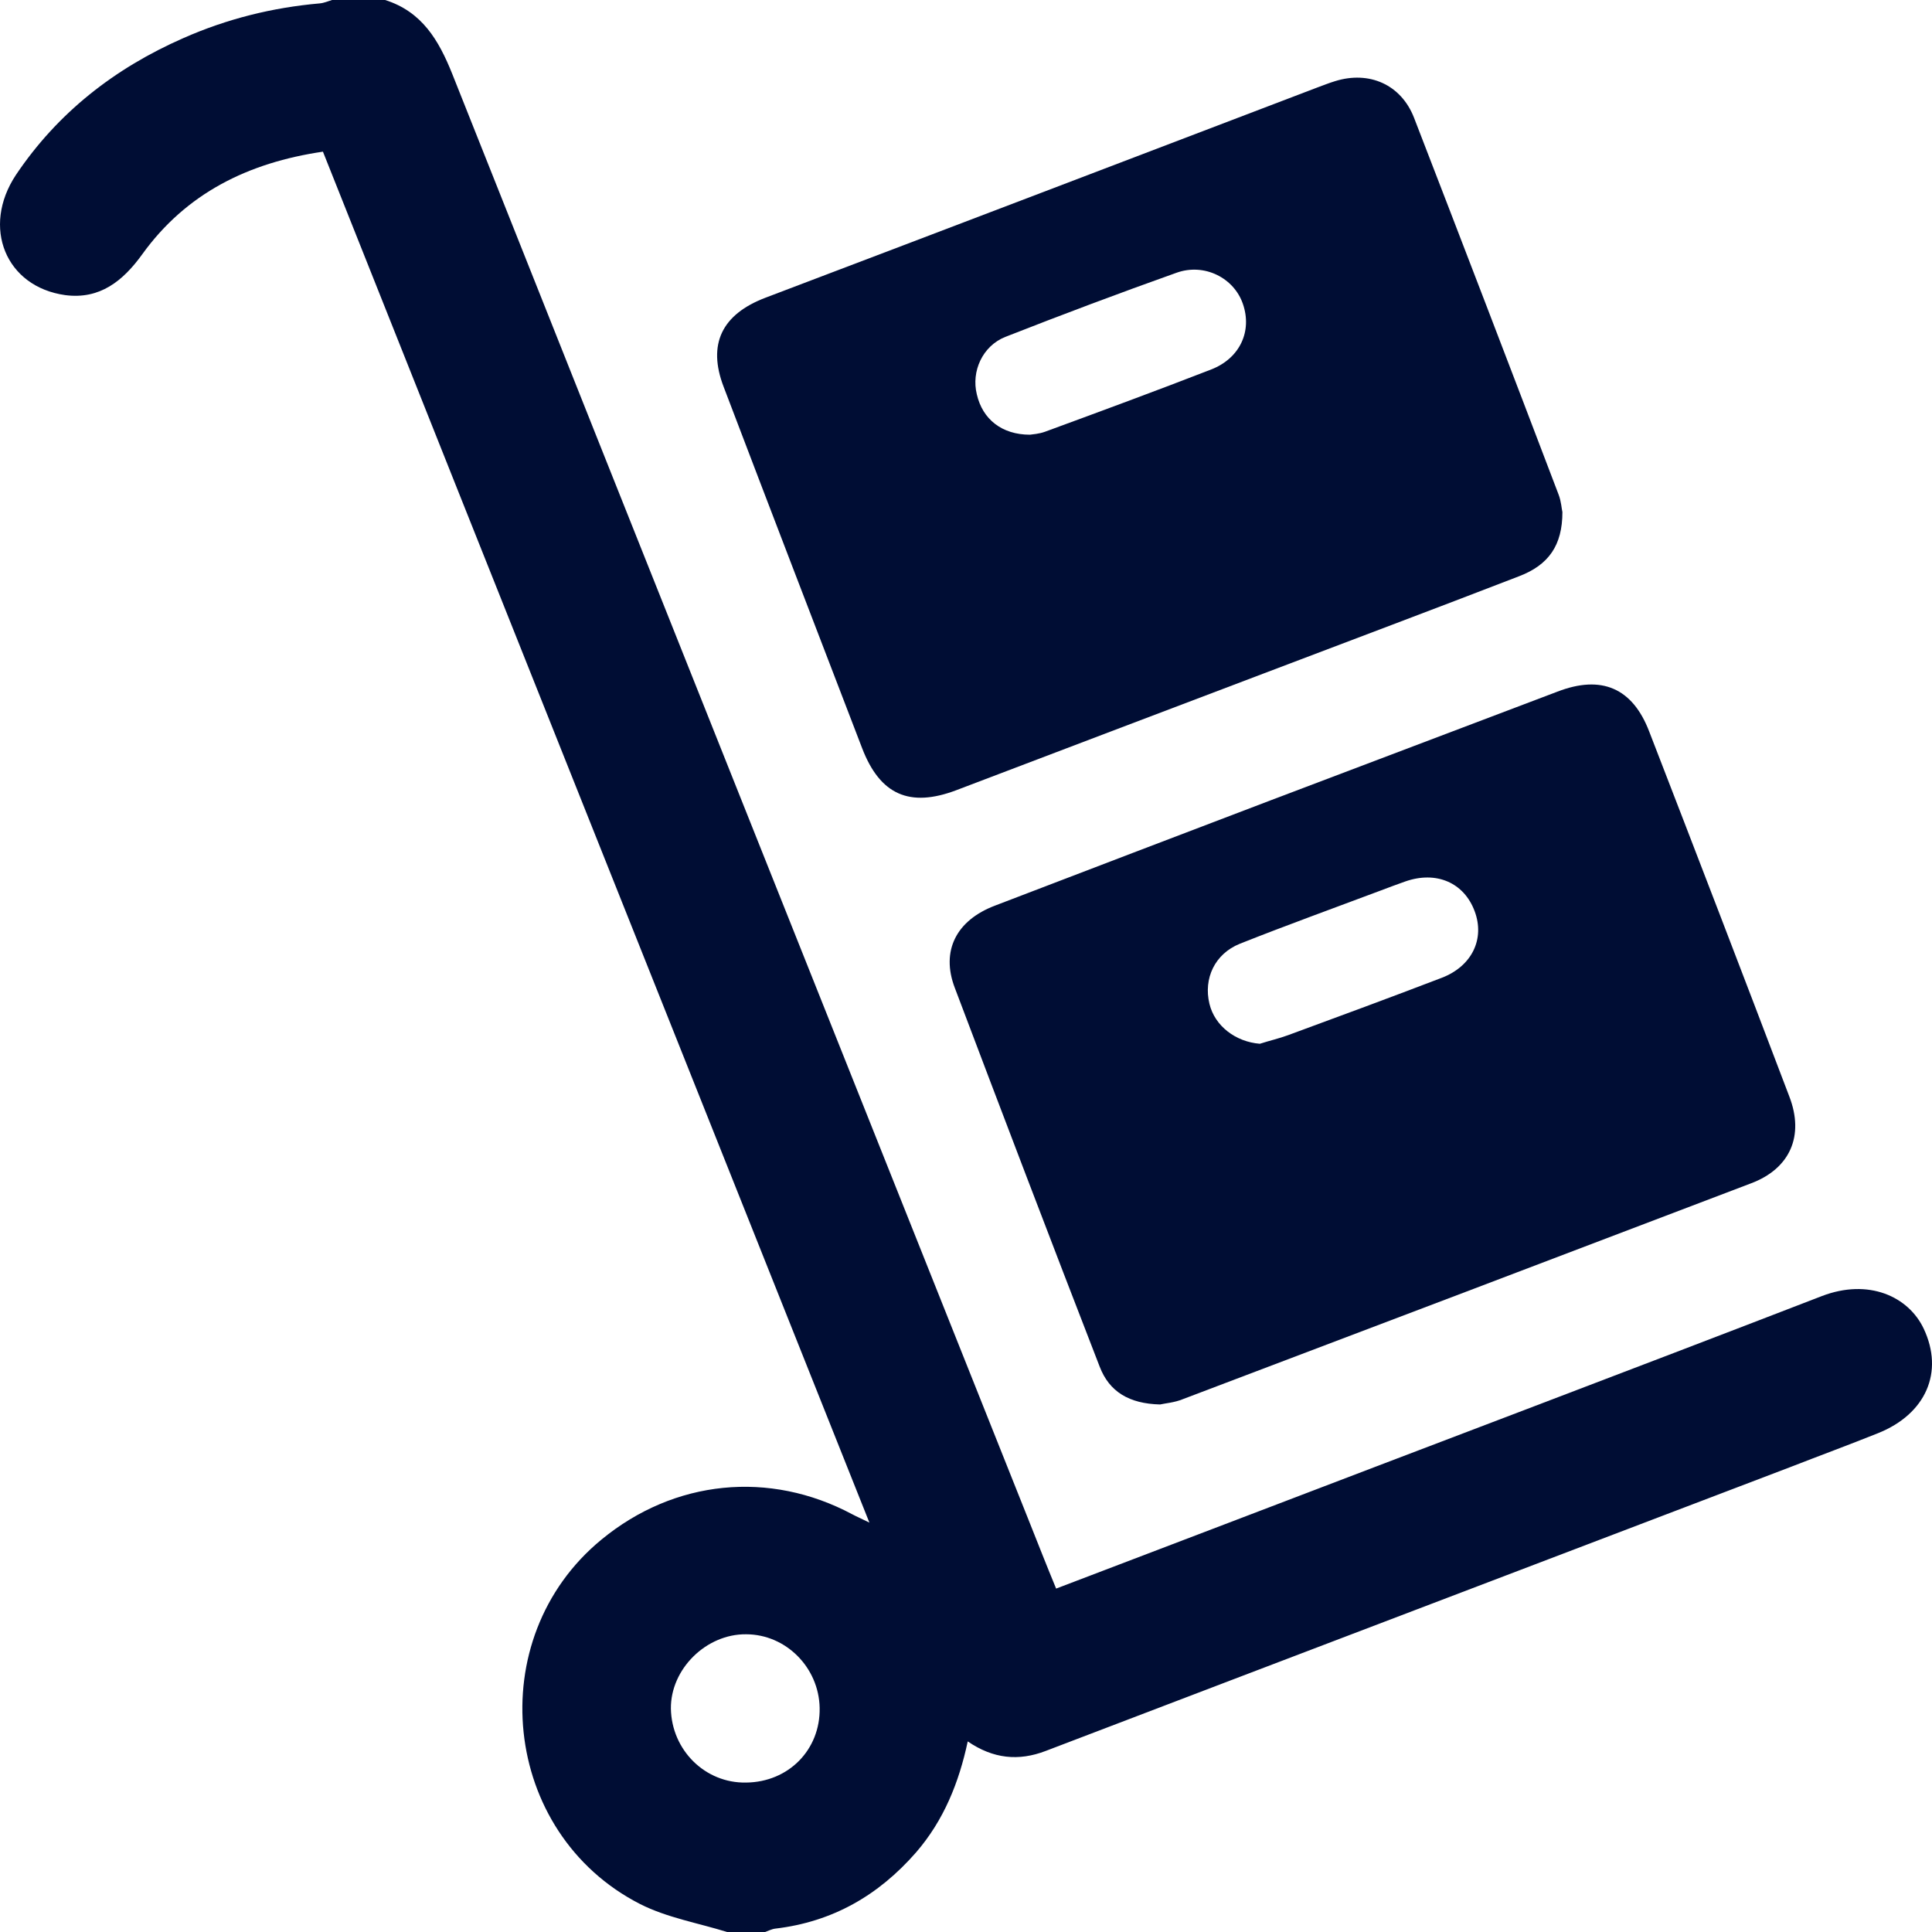 <svg width="20" height="20" viewBox="0 0 20 20" fill="none" xmlns="http://www.w3.org/2000/svg">
<path d="M7.527 20C7.224 19.906 6.906 19.852 6.627 19.711C5.189 18.977 4.981 16.961 6.226 15.938C6.981 15.316 7.967 15.219 8.823 15.676C8.866 15.699 8.913 15.719 9 15.762C7.106 11.008 5.224 6.297 3.343 1.57C2.569 1.684 1.928 2 1.472 2.633C1.272 2.91 1.032 3.102 0.675 3.055C0.058 2.969 -0.193 2.352 0.164 1.812C0.596 1.168 1.186 0.707 1.897 0.395C2.349 0.195 2.82 0.078 3.311 0.035C3.354 0.031 3.398 0.012 3.437 0C3.621 0 3.802 0 3.987 0C4.368 0.121 4.541 0.414 4.682 0.766C6.666 5.758 8.658 10.742 10.646 15.73C10.74 15.965 10.831 16.199 10.933 16.445C11.534 16.215 12.131 15.988 12.724 15.762C14.767 14.98 16.814 14.207 18.857 13.418C19.344 13.23 19.757 13.422 19.914 13.754C20.126 14.203 19.938 14.637 19.442 14.836C19.14 14.957 18.834 15.07 18.531 15.188C15.962 16.168 13.392 17.145 10.827 18.125C10.544 18.234 10.281 18.207 10.018 18.027C9.927 18.453 9.77 18.844 9.483 19.176C9.094 19.621 8.619 19.895 8.026 19.965C7.99 19.969 7.955 19.988 7.92 20C7.79 20 7.656 20 7.527 20ZM7.723 18.453C8.163 18.449 8.493 18.113 8.485 17.68C8.477 17.262 8.136 16.918 7.723 16.918C7.311 16.914 6.941 17.277 6.945 17.688C6.953 18.117 7.299 18.461 7.723 18.453Z" fill="#000D34"/>
<path d="M16.174 5.301C16.174 5.645 16.032 5.848 15.726 5.965C14.846 6.305 13.962 6.637 13.078 6.973C12.017 7.375 10.96 7.777 9.9 8.18C9.416 8.363 9.11 8.227 8.925 7.746C8.446 6.5 7.967 5.254 7.491 4.004C7.322 3.563 7.472 3.254 7.924 3.082C9.829 2.359 11.73 1.633 13.636 0.906C13.699 0.883 13.758 0.859 13.821 0.84C14.174 0.73 14.504 0.875 14.638 1.219C15.141 2.52 15.64 3.82 16.135 5.121C16.162 5.191 16.166 5.27 16.174 5.301ZM10.662 4.5C10.689 4.496 10.756 4.492 10.819 4.469C11.393 4.258 11.966 4.047 12.54 3.824C12.838 3.707 12.964 3.426 12.866 3.145C12.775 2.879 12.469 2.719 12.178 2.824C11.585 3.035 10.992 3.258 10.406 3.488C10.171 3.582 10.053 3.844 10.112 4.082C10.171 4.34 10.371 4.5 10.662 4.5Z" fill="#000D34"/>
<path d="M12.009 14.539C11.687 14.531 11.483 14.406 11.384 14.148C10.878 12.844 10.379 11.535 9.884 10.226C9.738 9.844 9.899 9.527 10.3 9.375C11.255 9.008 12.21 8.645 13.164 8.281C14.15 7.906 15.136 7.535 16.122 7.16C16.578 6.984 16.9 7.121 17.073 7.574C17.56 8.832 18.044 10.09 18.523 11.351C18.68 11.758 18.531 12.098 18.126 12.25C16.166 12.996 14.205 13.742 12.245 14.484C12.158 14.52 12.06 14.527 12.009 14.539ZM13.042 10.805C13.141 10.773 13.243 10.75 13.337 10.715C13.867 10.52 14.398 10.324 14.928 10.121C15.239 10 15.372 9.719 15.266 9.434C15.156 9.137 14.869 9.012 14.547 9.125C14.461 9.156 14.374 9.187 14.292 9.219C13.805 9.402 13.317 9.578 12.834 9.77C12.575 9.875 12.457 10.129 12.52 10.391C12.575 10.621 12.791 10.785 13.042 10.805Z" fill="#000D34"/>
</svg>
